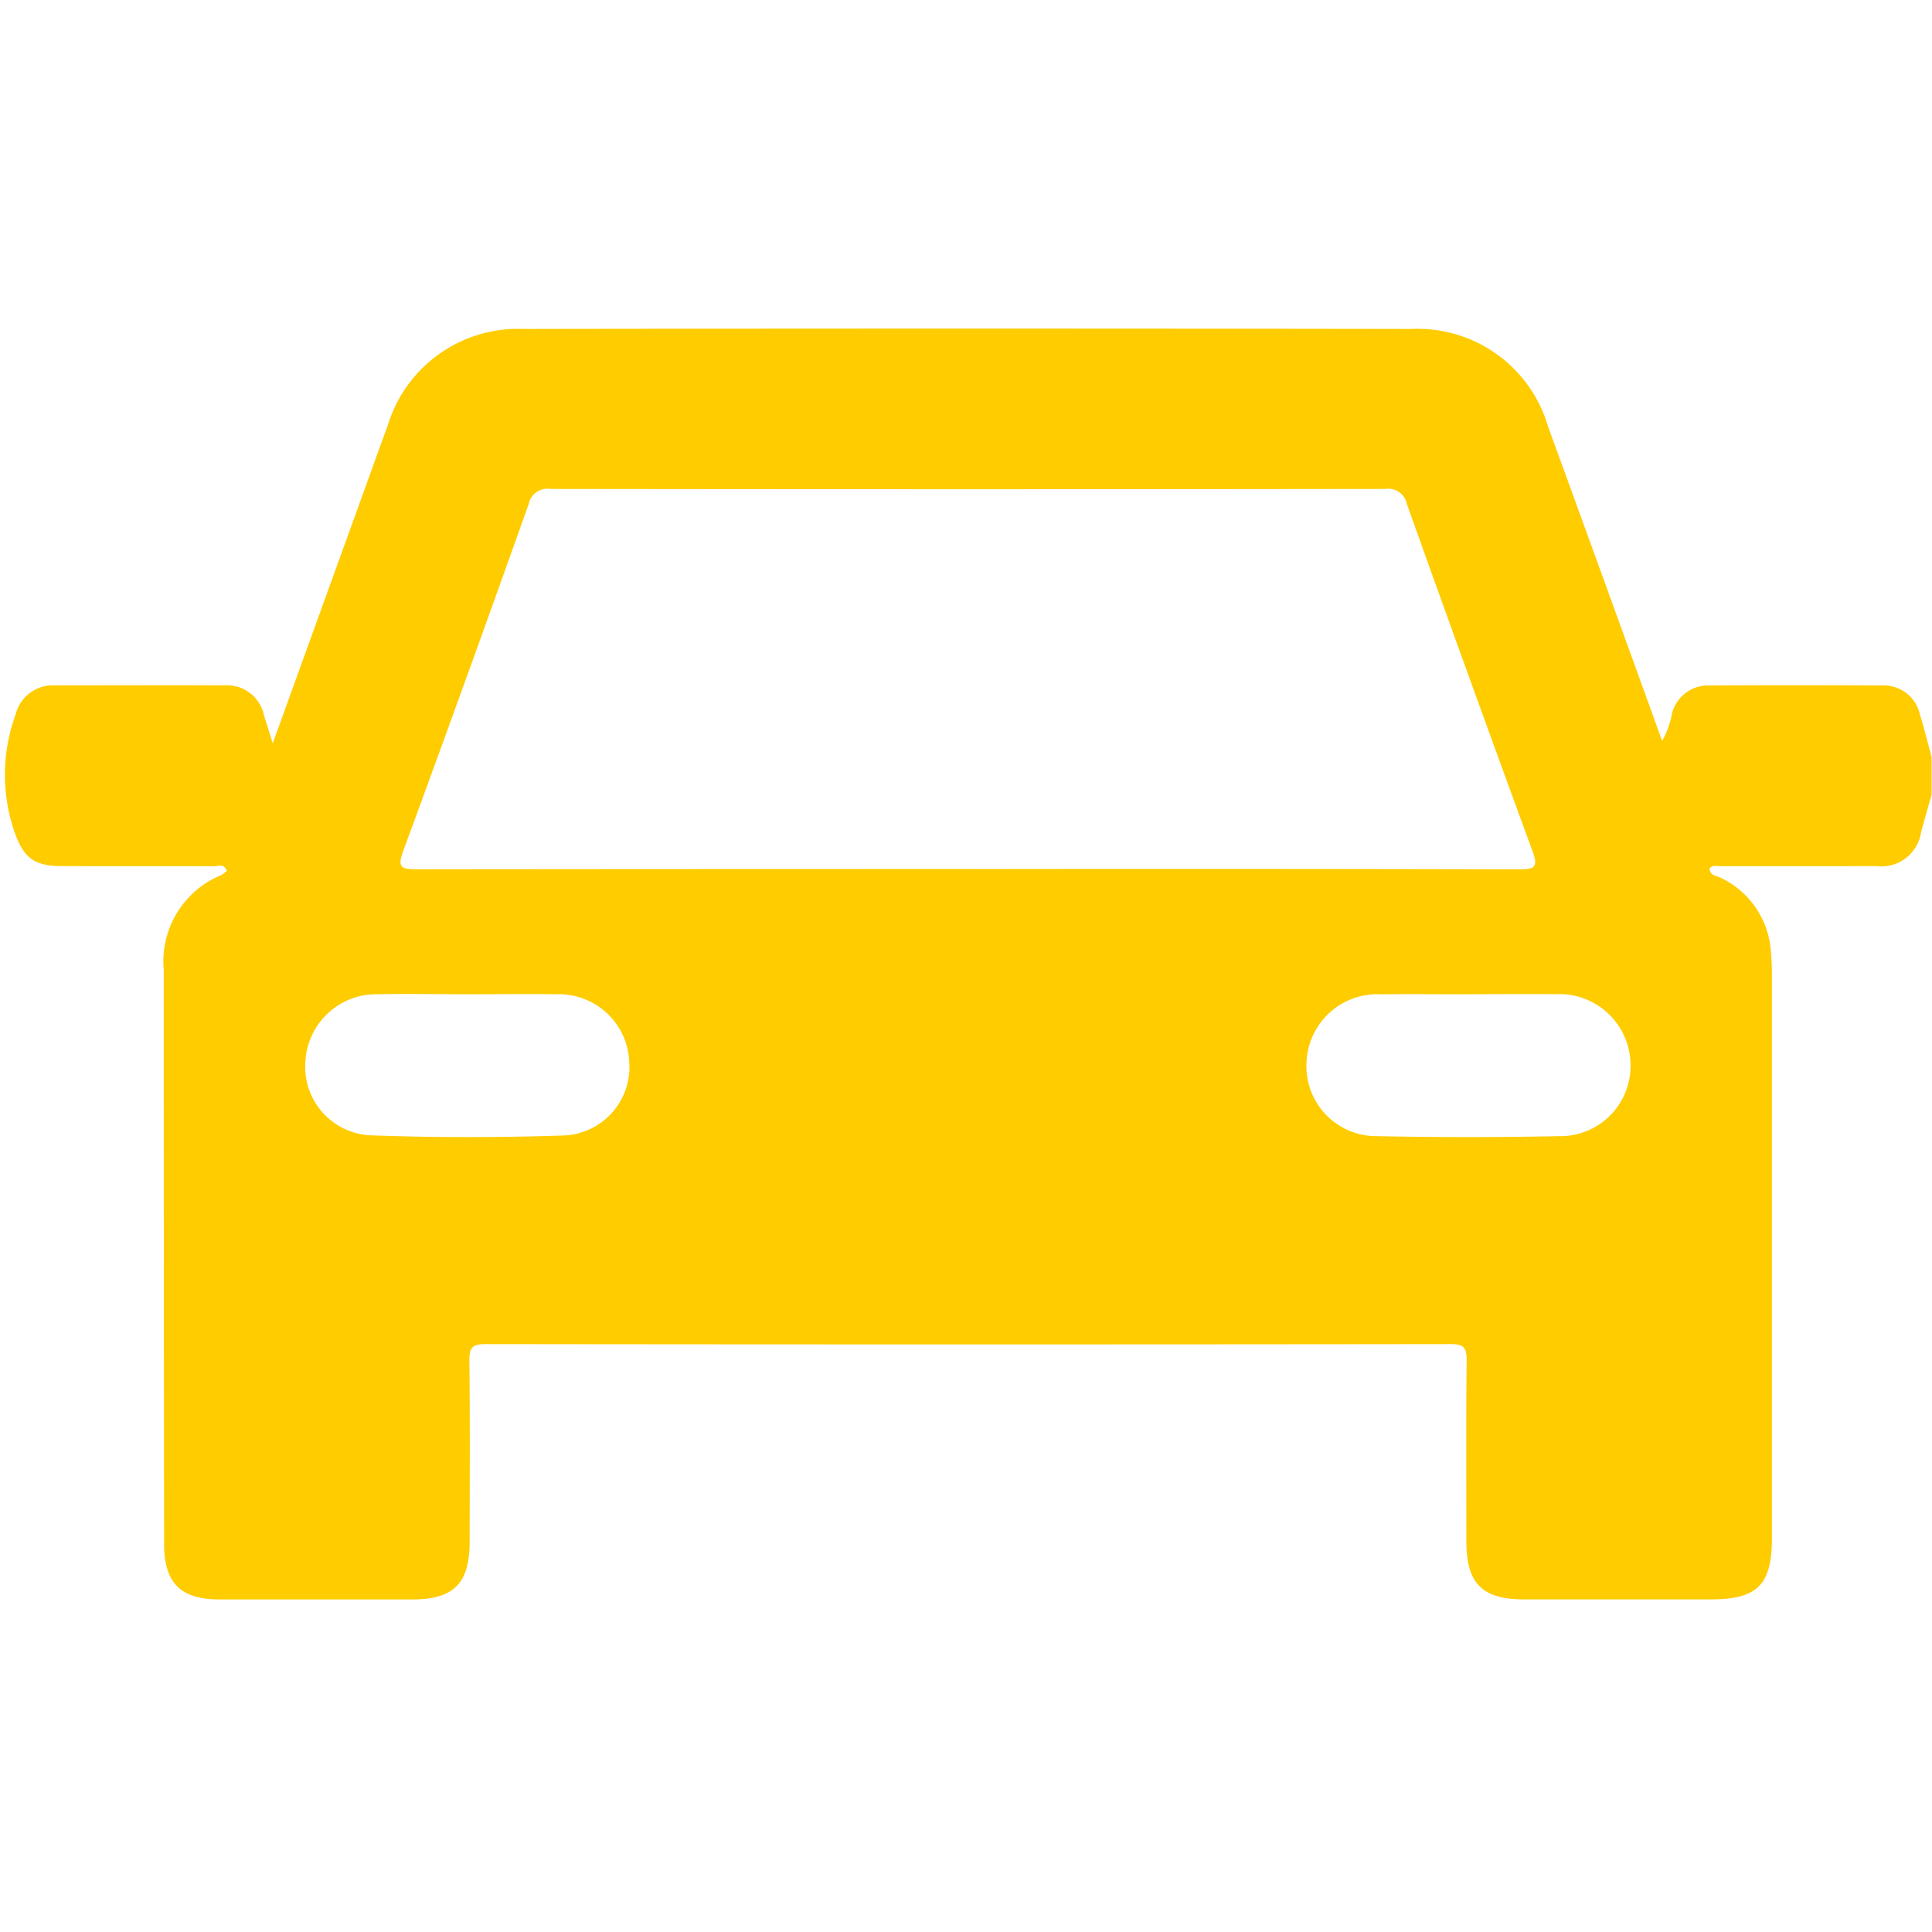 <?xml version="1.0" encoding="UTF-8" standalone="no"?>
<svg
   id="Group_35"
   data-name="Group 35"
   width="73.093"
   height="73.093"
   viewBox="0 0 73.093 73.093"
   version="1.1"
   xmlns="http://www.w3.org/2000/svg"
   xmlns:svg="http://www.w3.org/2000/svg">
  <defs
     id="defs4">
    <clipPath
       id="clip-path">
      <rect
         id="Rectangle_42"
         data-name="Rectangle 42"
         width="73.093"
         height="73.093"
         fill="none" />
    </clipPath>
  </defs>
  <g
     id="Group_34"
     data-name="Group 34"
     clip-path="url(#clip-path)">
    <path
       id="Path_39"
       d="M 36.604 12.432 C 31.004 12.432 25.403 12.436 19.803 12.445 A 5.15 5.15 0 0 0 14.672 16.088 C 14.385 16.864 14.108 17.644 13.826 18.422 L 10.318 28.121 C 10.184 27.69 10.088 27.377 9.988 27.064 A 1.431 1.431 0 0 0 8.477 25.928 C 6.341 25.919 4.204 25.928 2.068 25.928 A 1.453 1.453 0 0 0 0.592 27.027 A 6.641 6.641 0 0 0 0.529 31.418 C 0.873 32.426 1.26 32.766 2.322 32.766 C 4.244 32.774 6.168 32.763 8.09 32.773 C 8.247 32.774 8.478 32.649 8.578 32.949 A 1.091 1.091 0 0 1 8.371 33.107 A 3.527 3.527 0 0 0 6.195 36.684 C 6.195 43.922 6.2 51.16 6.209 58.4 C 6.21 59.898 6.826 60.512 8.326 60.512 L 15.588 60.512 C 17.168 60.51 17.768 59.911 17.768 58.318 C 17.771 56.039 17.784 53.76 17.758 51.482 C 17.752 51 17.852 50.852 18.365 50.852 C 30.539 50.867 42.714 50.867 54.889 50.852 C 55.402 50.851 55.494 51.011 55.488 51.488 C 55.461 53.766 55.477 56.044 55.477 58.322 C 55.479 59.909 56.075 60.51 57.662 60.51 L 64.711 60.51 C 66.492 60.509 67.037 59.964 67.037 58.18 L 67.037 36.891 C 67.037 36.584 67.023 36.276 66.996 35.969 A 3.333 3.333 0 0 0 65.119 33.219 C 64.95 33.127 64.691 33.14 64.68 32.857 C 64.798 32.706 64.95 32.771 65.078 32.771 C 67.048 32.765 69.018 32.773 70.988 32.766 A 1.515 1.515 0 0 0 72.68 31.479 C 72.813 31.009 72.943 30.537 73.078 30.066 L 73.078 28.645 C 72.931 28.103 72.799 27.556 72.633 27.02 A 1.4 1.4 0 0 0 71.221 25.932 C 69.037 25.92 66.855 25.92 64.672 25.932 A 1.412 1.412 0 0 0 63.252 27.008 A 3.214 3.214 0 0 1 62.883 28.031 C 61.449 24.059 60.011 20.097 58.57 16.145 A 5.14 5.14 0 0 0 53.402 12.445 C 47.802 12.436 42.204 12.432 36.604 12.432 z M 20.812 18.498 C 31.346 18.512 41.882 18.512 52.42 18.498 A 0.713 0.713 0 0 1 53.225 19.066 C 54.792 23.453 56.377 27.832 57.98 32.205 C 58.208 32.824 58.042 32.89 57.473 32.889 C 50.52 32.873 43.568 32.87 36.615 32.879 L 36.615 32.877 C 29.663 32.877 22.71 32.88 15.758 32.887 C 15.186 32.887 15.025 32.819 15.252 32.203 C 16.86 27.831 18.444 23.451 20.004 19.062 A 0.714 0.714 0 0 1 20.812 18.498 z M 15.137 37.605 C 15.991 37.603 16.845 37.615 17.699 37.615 C 18.814 37.615 19.93 37.6 21.045 37.615 A 2.668 2.668 0 0 1 23.807 40.189 A 2.591 2.591 0 0 1 21.262 42.961 C 18.868 43.039 16.466 43.04 14.072 42.955 A 2.592 2.592 0 0 1 11.555 40.156 A 2.683 2.683 0 0 1 14.283 37.615 C 14.568 37.61 14.852 37.606 15.137 37.605 z M 55.59 37.613 C 56.682 37.613 57.773 37.602 58.865 37.613 A 2.692 2.692 0 0 1 61.686 40.215 A 2.656 2.656 0 0 1 58.969 42.984 C 56.691 43.031 54.413 43.031 52.135 42.984 A 2.648 2.648 0 0 1 49.428 40.211 A 2.682 2.682 0 0 1 52.244 37.617 C 53.359 37.604 54.475 37.617 55.59 37.617 L 55.59 37.613 z "
       style="fill:#ffcc00;fill-opacity:1" />
  </g>
</svg>
